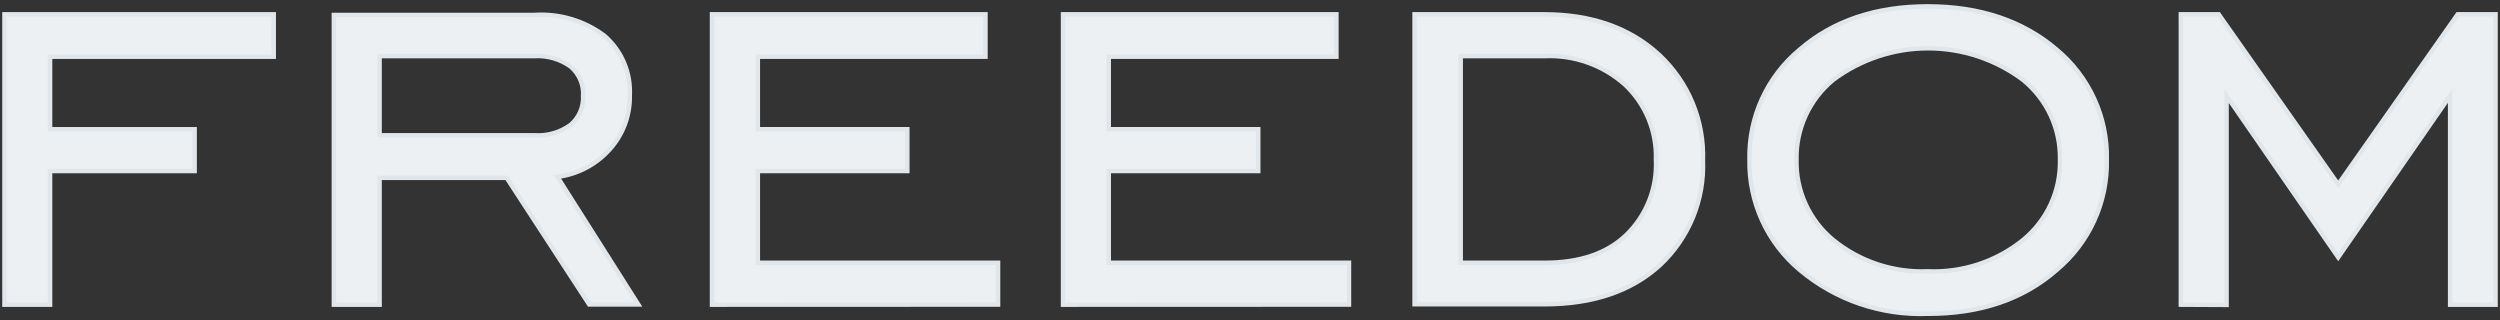 <?xml version="1.0" encoding="UTF-8"?> <svg xmlns="http://www.w3.org/2000/svg" width="562" height="72" viewBox="0 0 562 72" fill="none"><rect x="0" y="0" width="562" height="72" fill="#333333" stroke="none"/> <path d="M11.258 38.451V68.493H1V3.218H61.535V12.754H11.258V29.055H43.754V38.451H11.258Z" fill="#EDF0F2" stroke="#E0E6EA" stroke-miterlimit="10"></path> <path d="M85.333 39.977V68.493H75.051V3.358H120.163C125.802 2.997 131.384 4.664 135.893 8.056C137.796 9.713 139.296 11.78 140.281 14.099C141.265 16.418 141.708 18.93 141.576 21.445C141.673 25.896 140.072 30.219 137.095 33.541C134.051 36.969 129.861 39.181 125.304 39.766L143.486 68.446H132.45L113.891 39.977H85.333ZM85.333 30.417H120.163C123.061 30.608 125.933 29.776 128.276 28.068C129.219 27.266 129.964 26.256 130.451 25.12C130.937 23.983 131.153 22.749 131.082 21.515C131.159 20.28 130.945 19.045 130.458 17.907C129.971 16.769 129.224 15.761 128.276 14.962C125.922 13.275 123.058 12.446 120.163 12.613H85.333V30.417Z" fill="#EDF0F2" stroke="#E0E6EA" stroke-miterlimit="10"></path> <path d="M160.058 68.493V3.218H221.536V12.754H170.363V29.055H203.967V38.451H170.363V59.074H224.366V68.469L160.058 68.493Z" fill="#EDF0F2" stroke="#E0E6EA" stroke-miterlimit="10"></path> <path d="M238.968 68.493V3.218H300.423V12.754H249.25V29.055H282.854V38.451H249.25V59.074H303.253V68.469L238.968 68.493Z" fill="#EDF0F2" stroke="#E0E6EA" stroke-miterlimit="10"></path> <path d="M347.069 3.218C357.775 3.218 366.422 6.263 373.009 12.355C376.25 15.383 378.802 19.066 380.494 23.158C382.186 27.25 382.979 31.656 382.82 36.078C383 40.452 382.234 44.812 380.574 48.865C378.914 52.918 376.398 56.568 373.198 59.567C366.784 65.439 358.137 68.383 347.258 68.399H317.993V3.218H347.069ZM347.234 12.613H328.369V59.074H347.234C355.095 59.074 361.203 56.999 365.558 52.849C367.821 50.66 369.59 48.015 370.745 45.09C371.9 42.166 372.415 39.029 372.255 35.891C372.361 32.76 371.8 29.643 370.609 26.744C369.418 23.845 367.624 21.231 365.345 19.073C360.395 14.633 353.889 12.312 347.234 12.613Z" fill="#EDF0F2" stroke="#E0E6EA" stroke-miterlimit="10"></path> <path d="M433.376 70.536C422.889 70.942 412.629 67.433 404.606 60.694C400.982 57.662 398.084 53.861 396.126 49.569C394.167 45.278 393.197 40.604 393.286 35.89C393.179 31.195 394.134 26.535 396.081 22.257C398.029 17.98 400.918 14.194 404.535 11.18C412.034 4.681 421.64 1.432 433.352 1.432C445.064 1.432 454.717 4.666 462.311 11.133C465.94 14.149 468.84 17.941 470.796 22.227C472.751 26.514 473.712 31.183 473.606 35.89C473.712 40.602 472.753 45.276 470.802 49.569C468.851 53.862 465.958 57.664 462.334 60.694C454.82 67.271 445.167 70.552 433.376 70.536ZM433.376 61C441.137 61.33 448.752 58.824 454.788 53.953C457.456 51.767 459.59 49.004 461.029 45.875C462.467 42.745 463.171 39.331 463.089 35.89C463.161 32.466 462.449 29.07 461.006 25.96C459.564 22.851 457.429 20.11 454.764 17.945C448.613 13.342 441.128 10.854 433.435 10.854C425.741 10.854 418.256 13.342 412.105 17.945C409.456 20.13 407.337 22.883 405.908 25.999C404.479 29.115 403.775 32.512 403.851 35.937C403.774 39.366 404.476 42.767 405.905 45.887C407.335 49.007 409.454 51.765 412.105 53.953C418.09 58.816 425.658 61.323 433.376 61Z" fill="#EDF0F2" stroke="#E0E6EA" stroke-miterlimit="10"></path> <path d="M490.254 68.493V3.218H498.767L525.627 41.434L552.487 3.218H561V68.493H550.789V21.515L525.627 57.853L500.536 21.562V68.54L490.254 68.493Z" fill="#EDF0F2" stroke="#E0E6EA" stroke-miterlimit="10"></path> </svg> 